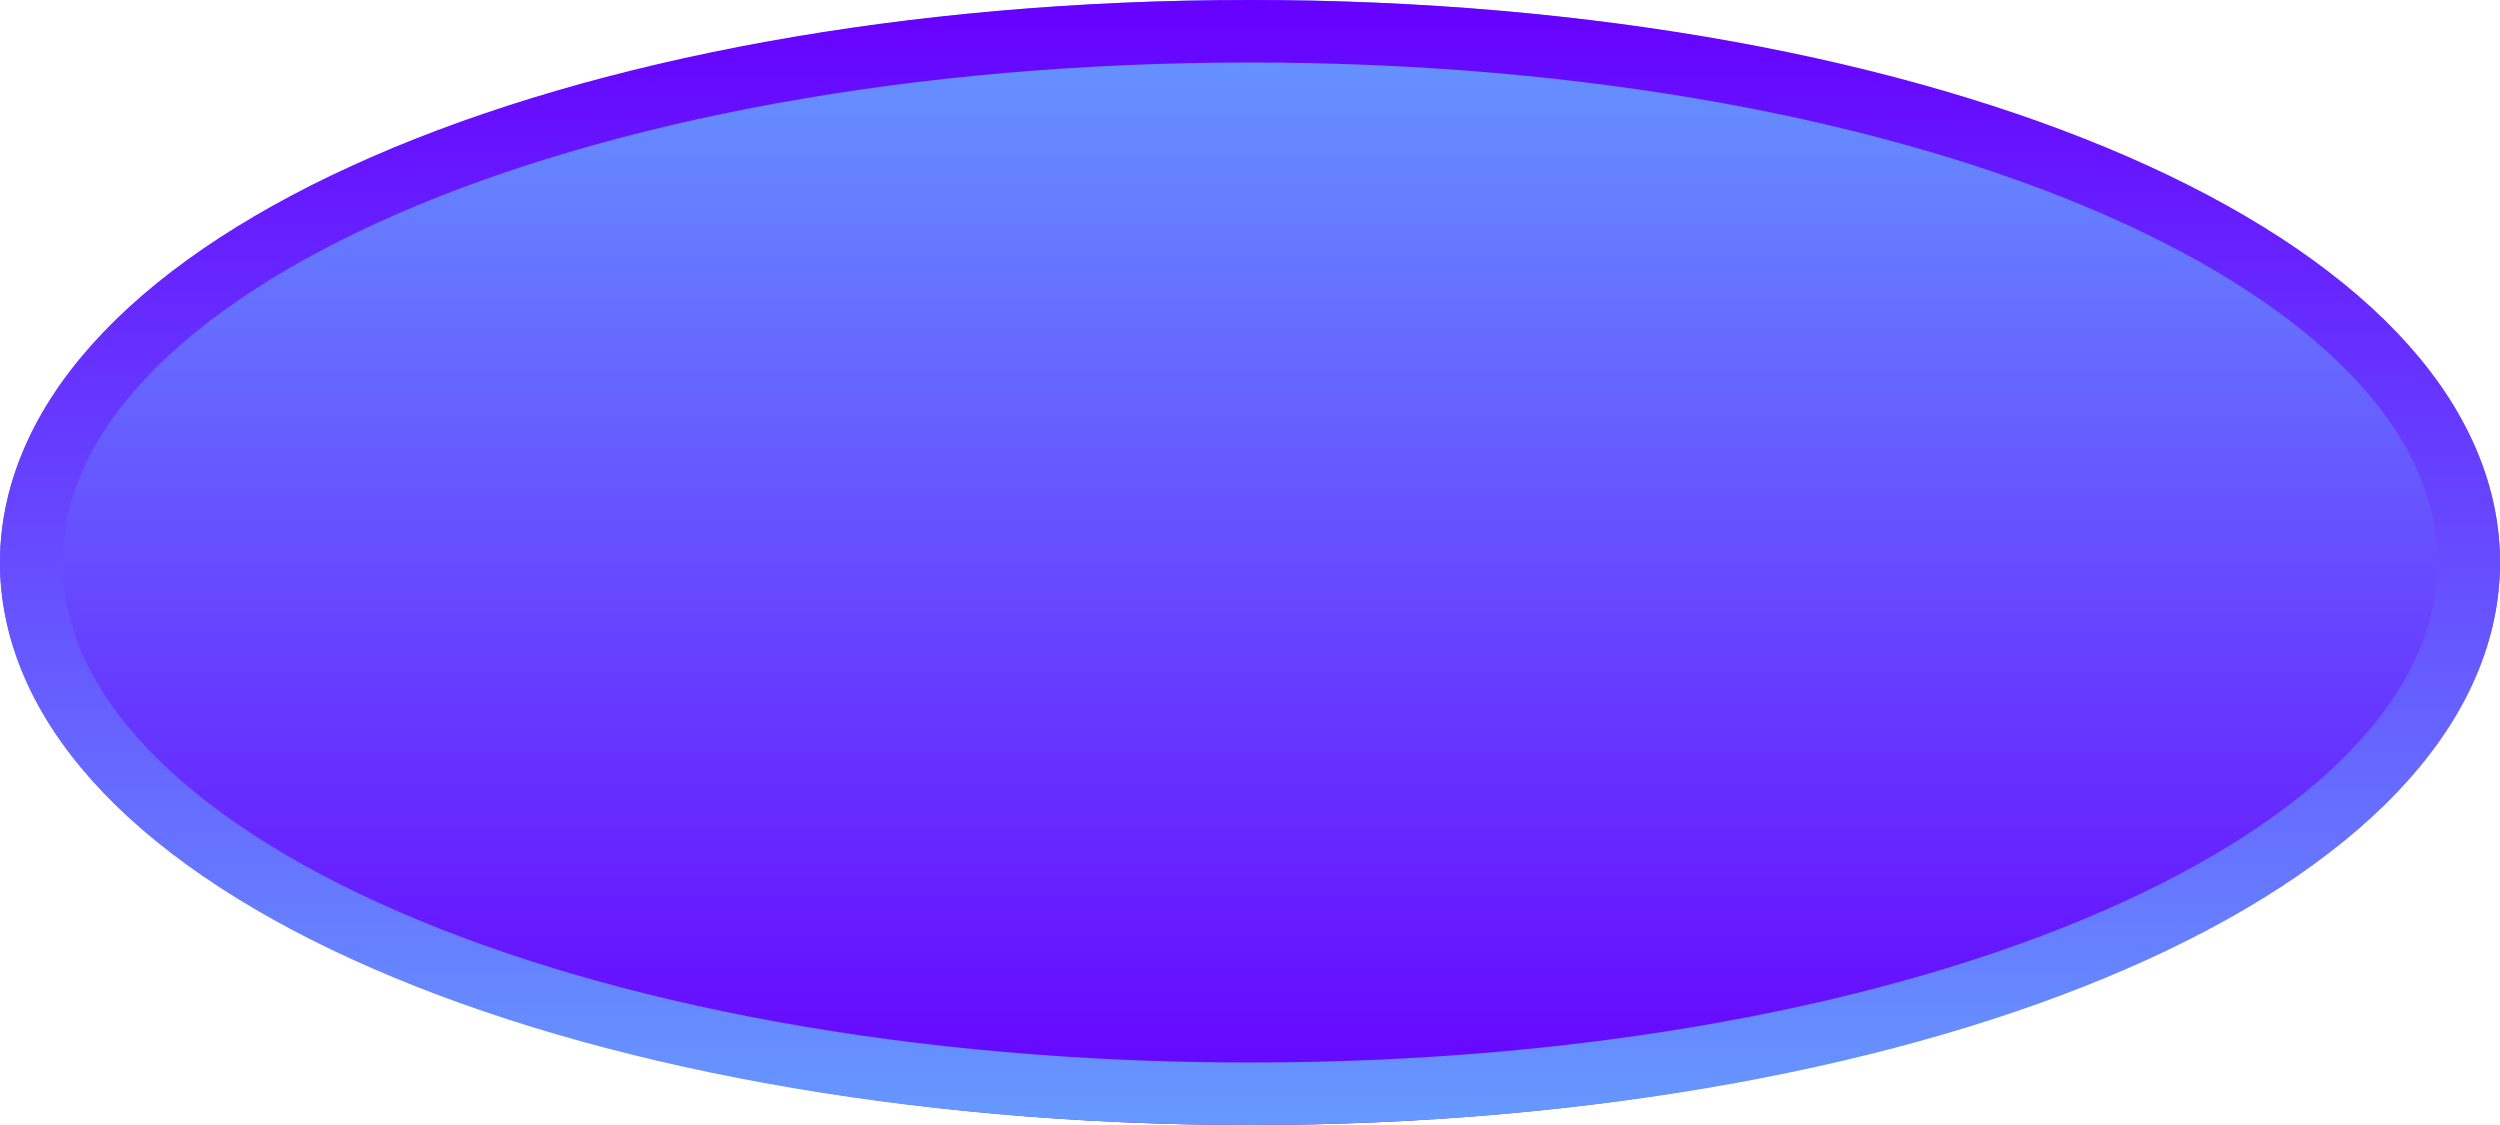 ﻿<?xml version="1.0" encoding="utf-8"?>
<svg version="1.1" xmlns:xlink="http://www.w3.org/1999/xlink" width="40px" height="18px" xmlns="http://www.w3.org/2000/svg">
  <defs>
    <linearGradient gradientUnits="userSpaceOnUse" x1="43" y1="780" x2="43" y2="798" id="LinearGradient10482">
      <stop id="Stop10483" stop-color="#6699ff" offset="0" />
      <stop id="Stop10484" stop-color="#6600ff" offset="1" />
    </linearGradient>
    <linearGradient gradientUnits="userSpaceOnUse" x1="43" y1="780" x2="43" y2="798" id="LinearGradient10485">
      <stop id="Stop10486" stop-color="#6600ff" offset="0" />
      <stop id="Stop10487" stop-color="#6699ff" offset="1" />
    </linearGradient>
  </defs>
  <g transform="matrix(1 0 0 1 -23 -780 )">
    <path d="M 43 780  C 54.2 780  63 783.96  63 789  C 63 794.04  54.2 798  43 798  C 31.8 798  23 794.04  23 789  C 23 783.96  31.8 780  43 780  Z " fill-rule="nonzero" fill="url(#LinearGradient10482)" stroke="none" />
    <path d="M 43 780.5  C 53.92 780.5  62.5 784.24  62.5 789  C 62.5 793.76  53.92 797.5  43 797.5  C 32.08 797.5  23.5 793.76  23.5 789  C 23.5 784.24  32.08 780.5  43 780.5  Z " stroke-width="1" stroke="url(#LinearGradient10485)" fill="none" />
  </g>
</svg>